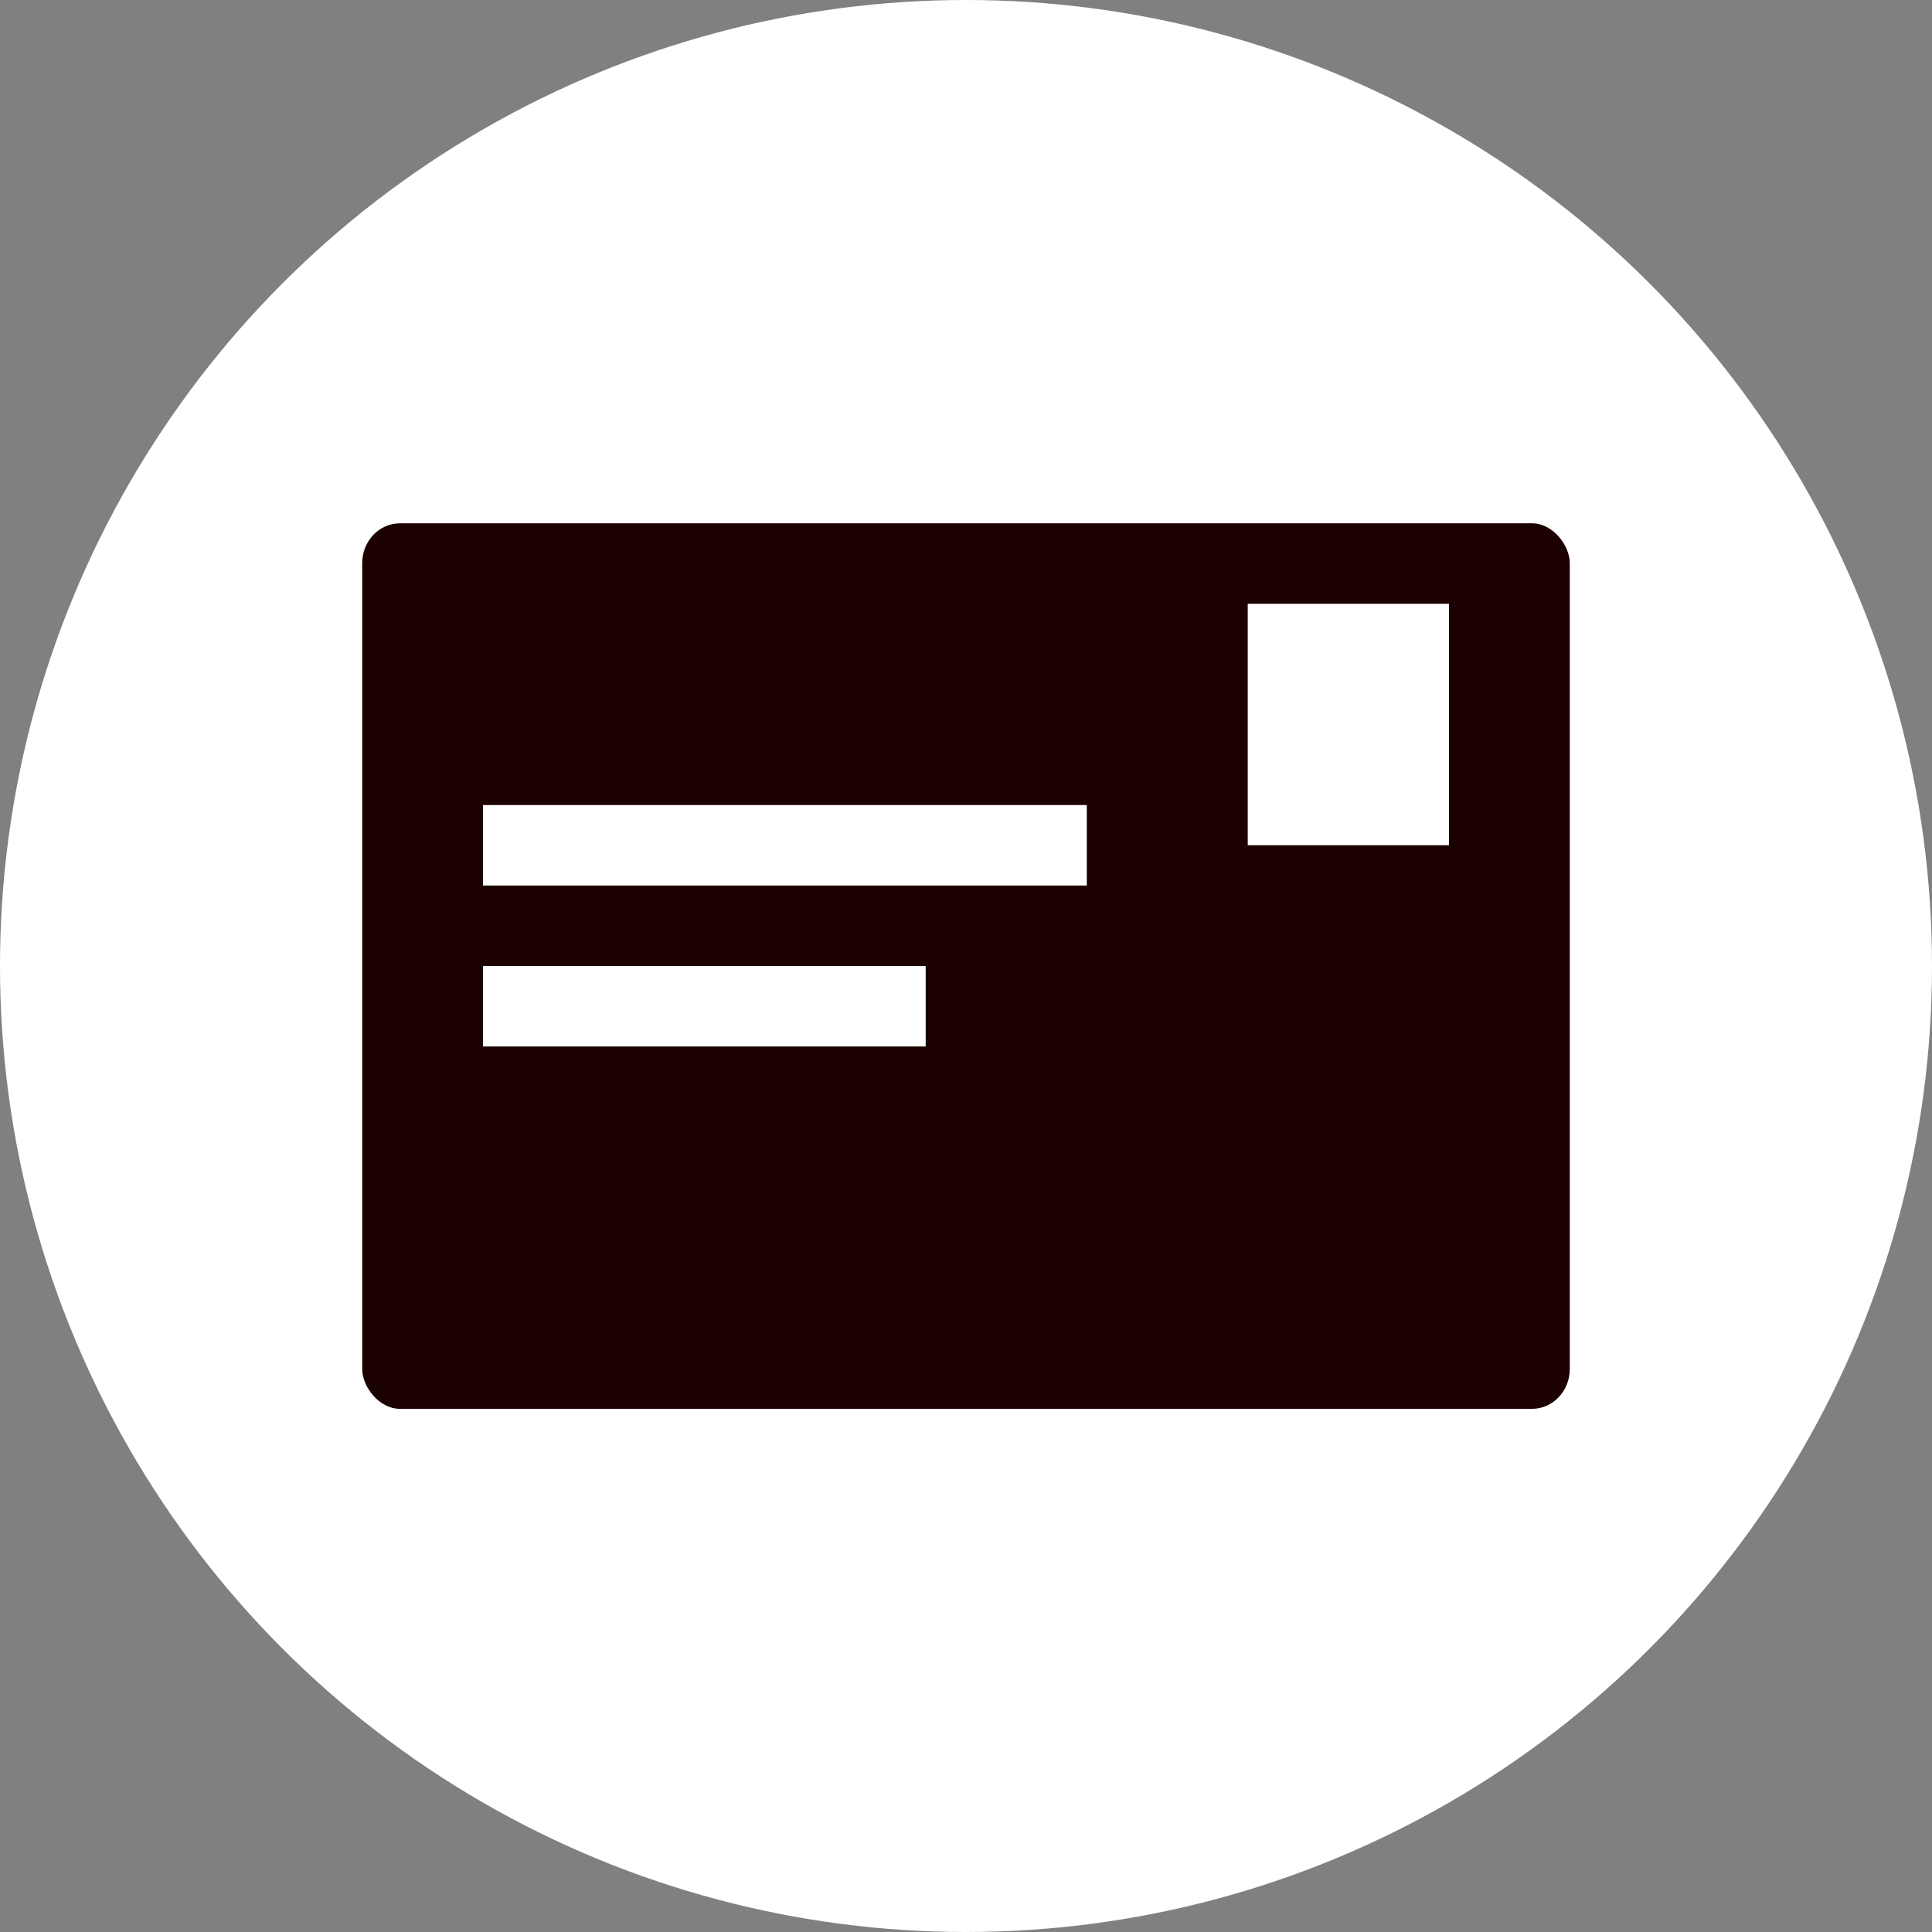<?xml version='1.0' encoding='us-ascii'?>
<svg xmlns="http://www.w3.org/2000/svg" xmlns:cc="http://creativecommons.org/ns#" xmlns:dc="http://purl.org/dc/elements/1.1/" xmlns:rdf="http://www.w3.org/1999/02/22-rdf-syntax-ns#" width="48" height="48" viewBox="0 0 12.7 12.7" version="1.1" id="svg8">
  <rect x="0" y="0" width="12.7" height="12.7" fill="#808080" stroke="none"/>
  <title id="title817">Email Icon</title>
  <defs id="defs2" />
  <g id="layer3">
    <circle style="opacity:1;fill:#ffffff;fill-opacity:1;stroke:none;stroke-width:0.032;stroke-linecap:butt;stroke-linejoin:round;stroke-miterlimit:4;stroke-dasharray:none;stroke-opacity:1" id="path836" cx="6.35" cy="6.35" r="6.35" />
  </g>
  <g id="layer2" style="opacity:1">
    <g id="g867">
      <rect ry="0.262" rx="0.248" y="3.44" x="2.381" height="5.821" width="7.938" id="rect7930" style="opacity:1;fill:#1c0101;fill-opacity:1;stroke:none;stroke-width:0.047;stroke-linecap:butt;stroke-linejoin:round;stroke-miterlimit:4;stroke-dasharray:none;stroke-opacity:1" />
      <rect y="3.969" x="8.202" height="1.587" width="1.323" id="rect847" style="opacity:1;fill:#ffffff;fill-opacity:1;stroke:none;stroke-width:0.027;stroke-linecap:butt;stroke-linejoin:round;stroke-miterlimit:4;stroke-dasharray:none;stroke-opacity:1" />
      <rect y="5.292" x="3.175" height="0.529" width="3.969" id="rect849" style="opacity:1;fill:#ffffff;fill-opacity:1;stroke:none;stroke-width:0.026;stroke-linecap:butt;stroke-linejoin:round;stroke-miterlimit:4;stroke-dasharray:none;stroke-opacity:1" />
      <rect style="opacity:1;fill:#ffffff;fill-opacity:1;stroke:none;stroke-width:0.022;stroke-linecap:butt;stroke-linejoin:round;stroke-miterlimit:4;stroke-dasharray:none;stroke-opacity:1" id="rect851" width="2.91" height="0.529" x="3.175" y="6.35" />
    </g>
  </g>
</svg>